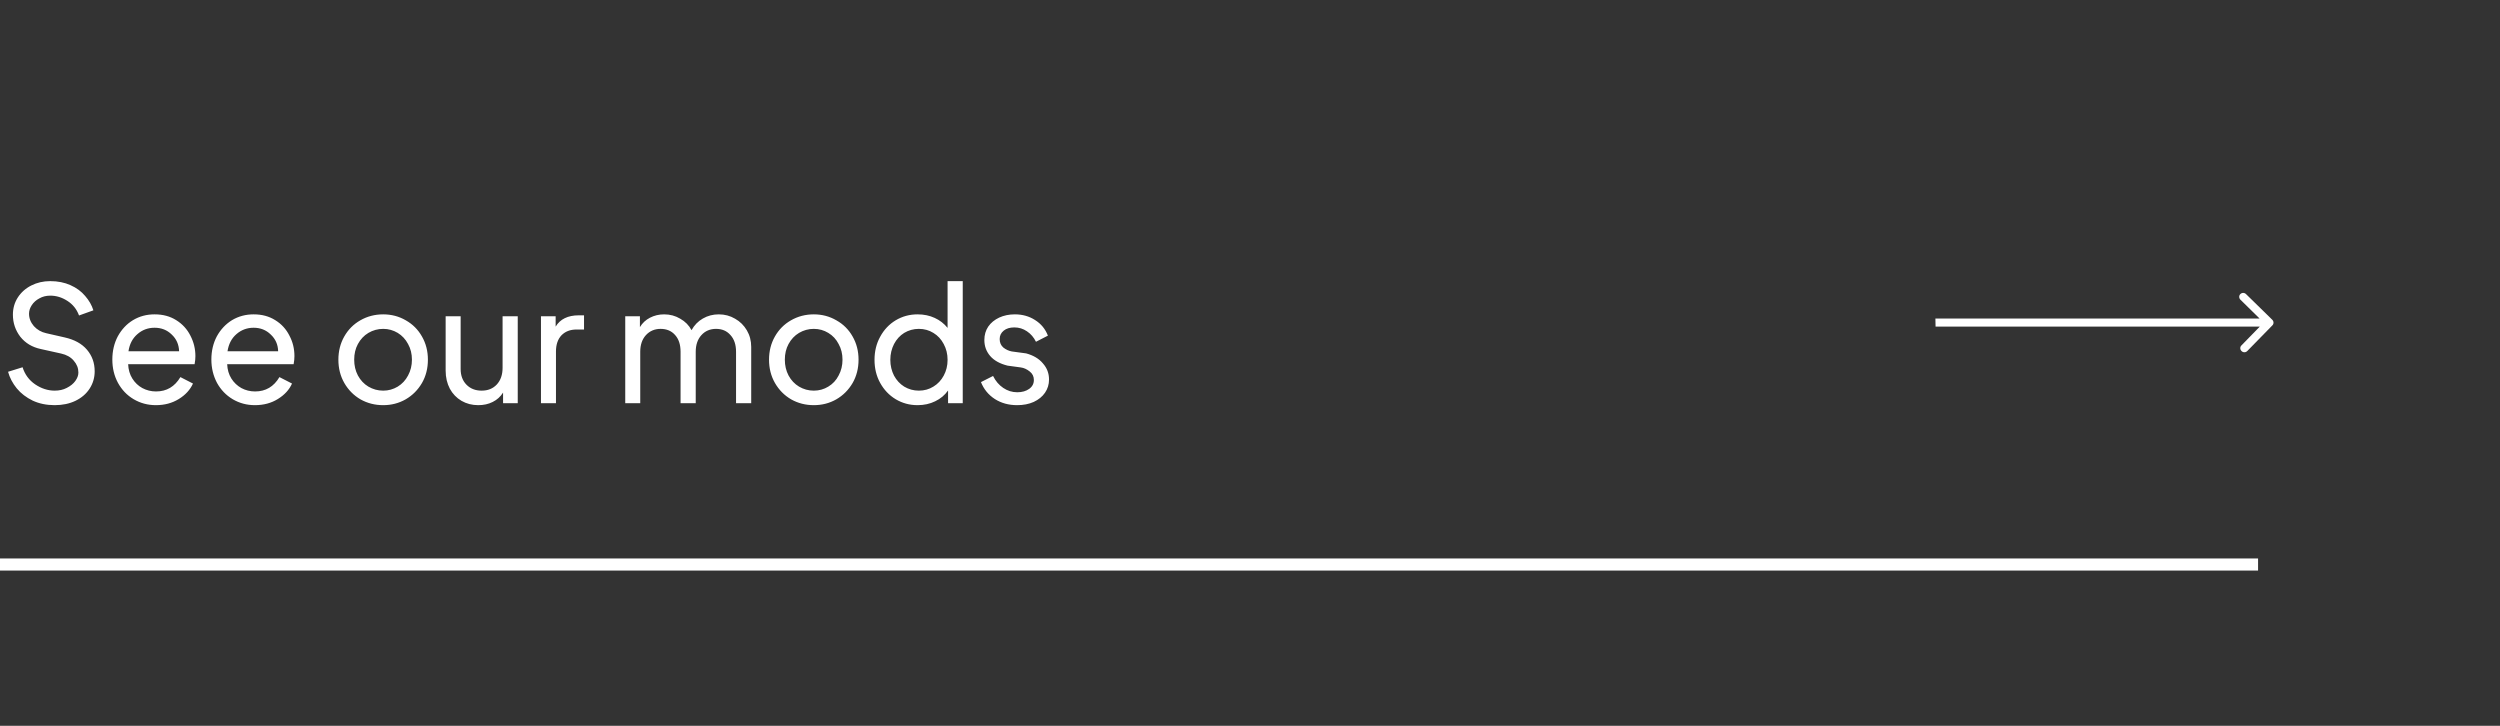 <svg width="31" height="9" viewBox="0 0 31 9" fill="none" xmlns="http://www.w3.org/2000/svg">
<rect x="0" y="0" width="31" height="9" fill="#333333" stroke="none"/>
<g clip-path="url(#clip0_391_26)">
<path d="M0 7H28" stroke="white" stroke-width="0.15"/>
<path d="M28.177 4.035C28.197 4.016 28.196 3.984 28.176 3.965L27.851 3.647C27.831 3.627 27.8 3.627 27.78 3.647C27.761 3.666 27.762 3.698 27.782 3.717L28.07 4L27.794 4.283C27.774 4.302 27.775 4.334 27.795 4.353C27.815 4.373 27.846 4.373 27.866 4.353L28.177 4.035ZM24.001 4.05H28.142L28.14 3.95H23.999L24.001 4.05Z" fill="white"/>
<path d="M0.678 5.024C0.577 5.024 0.486 5.005 0.406 4.968C0.326 4.929 0.26 4.879 0.208 4.816C0.156 4.752 0.12 4.683 0.1 4.61L0.28 4.554C0.308 4.643 0.36 4.714 0.436 4.766C0.513 4.818 0.594 4.844 0.678 4.844C0.734 4.844 0.784 4.833 0.828 4.81C0.873 4.787 0.909 4.759 0.934 4.724C0.959 4.689 0.972 4.655 0.972 4.62C0.972 4.565 0.953 4.516 0.914 4.472C0.877 4.428 0.825 4.399 0.758 4.384L0.506 4.328C0.399 4.305 0.315 4.255 0.252 4.176C0.191 4.096 0.16 4.005 0.16 3.902C0.16 3.823 0.18 3.753 0.22 3.69C0.261 3.626 0.317 3.576 0.388 3.54C0.459 3.504 0.537 3.486 0.622 3.486C0.717 3.486 0.801 3.503 0.874 3.536C0.949 3.569 1.009 3.614 1.056 3.67C1.104 3.725 1.138 3.784 1.158 3.848L0.98 3.912C0.951 3.833 0.902 3.773 0.834 3.73C0.767 3.687 0.697 3.666 0.624 3.666C0.573 3.666 0.528 3.677 0.488 3.7C0.448 3.721 0.417 3.749 0.394 3.784C0.371 3.819 0.36 3.854 0.36 3.89C0.36 3.946 0.38 3.997 0.42 4.044C0.461 4.089 0.513 4.119 0.574 4.132L0.802 4.184C0.922 4.211 1.014 4.261 1.078 4.336C1.142 4.411 1.174 4.5 1.174 4.604C1.174 4.683 1.153 4.754 1.112 4.818C1.071 4.882 1.012 4.933 0.936 4.97C0.861 5.006 0.775 5.024 0.678 5.024ZM1.933 5.024C1.832 5.024 1.74 4.999 1.657 4.95C1.574 4.901 1.51 4.833 1.463 4.748C1.416 4.661 1.393 4.565 1.393 4.458C1.393 4.351 1.416 4.255 1.461 4.17C1.508 4.085 1.57 4.018 1.649 3.97C1.729 3.922 1.818 3.898 1.917 3.898C2.02 3.898 2.109 3.922 2.185 3.97C2.262 4.018 2.321 4.082 2.361 4.162C2.402 4.241 2.423 4.325 2.423 4.416C2.423 4.447 2.42 4.48 2.413 4.516H1.589C1.592 4.584 1.609 4.643 1.641 4.694C1.673 4.745 1.714 4.784 1.765 4.812C1.817 4.84 1.874 4.854 1.935 4.854C2.066 4.854 2.166 4.795 2.237 4.676L2.393 4.756C2.358 4.833 2.3 4.897 2.217 4.948C2.134 4.999 2.04 5.024 1.933 5.024ZM2.221 4.356C2.218 4.272 2.188 4.203 2.129 4.148C2.072 4.092 2.001 4.064 1.917 4.064C1.834 4.064 1.763 4.091 1.703 4.144C1.643 4.196 1.606 4.267 1.593 4.356H2.221ZM3.161 5.024C3.06 5.024 2.968 4.999 2.885 4.95C2.803 4.901 2.738 4.833 2.691 4.748C2.645 4.661 2.621 4.565 2.621 4.458C2.621 4.351 2.644 4.255 2.689 4.17C2.736 4.085 2.799 4.018 2.877 3.97C2.957 3.922 3.047 3.898 3.145 3.898C3.248 3.898 3.337 3.922 3.413 3.97C3.491 4.018 3.549 4.082 3.589 4.162C3.631 4.241 3.651 4.325 3.651 4.416C3.651 4.447 3.648 4.48 3.641 4.516H2.817C2.82 4.584 2.837 4.643 2.869 4.694C2.901 4.745 2.943 4.784 2.993 4.812C3.045 4.84 3.102 4.854 3.163 4.854C3.294 4.854 3.395 4.795 3.465 4.676L3.621 4.756C3.587 4.833 3.528 4.897 3.445 4.948C3.363 4.999 3.268 5.024 3.161 5.024ZM3.449 4.356C3.447 4.272 3.416 4.203 3.357 4.148C3.3 4.092 3.229 4.064 3.145 4.064C3.063 4.064 2.991 4.091 2.931 4.144C2.871 4.196 2.835 4.267 2.821 4.356H3.449ZM4.752 5.024C4.649 5.024 4.555 5 4.47 4.952C4.386 4.903 4.319 4.835 4.27 4.75C4.22 4.663 4.196 4.567 4.196 4.46C4.196 4.355 4.22 4.259 4.268 4.174C4.317 4.087 4.384 4.02 4.468 3.972C4.553 3.923 4.648 3.898 4.752 3.898C4.854 3.898 4.948 3.923 5.032 3.972C5.117 4.02 5.184 4.087 5.232 4.172C5.281 4.257 5.306 4.353 5.306 4.46C5.306 4.568 5.281 4.665 5.232 4.75C5.182 4.835 5.115 4.903 5.03 4.952C4.946 5 4.853 5.024 4.752 5.024ZM4.392 4.46C4.392 4.532 4.407 4.597 4.438 4.656C4.47 4.715 4.513 4.761 4.568 4.794C4.624 4.827 4.685 4.844 4.752 4.844C4.817 4.844 4.877 4.827 4.932 4.794C4.986 4.761 5.029 4.715 5.06 4.656C5.092 4.597 5.108 4.532 5.108 4.46C5.108 4.388 5.092 4.323 5.06 4.266C5.029 4.207 4.986 4.161 4.932 4.128C4.877 4.095 4.817 4.078 4.752 4.078C4.685 4.078 4.624 4.095 4.568 4.128C4.513 4.161 4.47 4.207 4.438 4.266C4.407 4.323 4.392 4.388 4.392 4.46ZM5.93 5.024C5.853 5.024 5.784 5.006 5.722 4.97C5.661 4.934 5.613 4.884 5.578 4.82C5.544 4.755 5.526 4.68 5.526 4.596V3.922H5.712V4.576C5.712 4.656 5.736 4.721 5.784 4.77C5.832 4.819 5.895 4.844 5.972 4.844C6.05 4.844 6.112 4.819 6.16 4.768C6.208 4.716 6.232 4.647 6.232 4.56V3.922H6.42V5H6.238V4.868C6.206 4.919 6.164 4.957 6.11 4.984C6.057 5.011 5.997 5.024 5.93 5.024ZM6.708 3.922H6.89V4.05C6.946 3.957 7.042 3.91 7.176 3.91H7.242V4.086H7.148C7.071 4.086 7.009 4.11 6.962 4.158C6.917 4.206 6.894 4.273 6.894 4.358V5H6.708V3.922ZM7.753 3.922H7.935V4.056C7.966 4.005 8.007 3.967 8.059 3.94C8.113 3.912 8.171 3.898 8.235 3.898C8.309 3.898 8.375 3.916 8.435 3.952C8.497 3.987 8.543 4.034 8.575 4.094C8.61 4.031 8.657 3.983 8.715 3.95C8.775 3.915 8.841 3.898 8.913 3.898C8.987 3.898 9.054 3.916 9.115 3.952C9.177 3.987 9.225 4.035 9.261 4.096C9.297 4.157 9.315 4.226 9.315 4.302V5H9.127V4.362C9.127 4.274 9.104 4.205 9.057 4.154C9.012 4.103 8.953 4.078 8.879 4.078C8.805 4.078 8.744 4.104 8.697 4.156C8.651 4.207 8.627 4.275 8.627 4.362V5H8.439V4.362C8.439 4.274 8.417 4.205 8.371 4.154C8.326 4.103 8.266 4.078 8.191 4.078C8.118 4.078 8.057 4.104 8.009 4.156C7.963 4.207 7.939 4.275 7.939 4.362V5H7.753V3.922ZM10.091 5.024C9.989 5.024 9.895 5 9.81 4.952C9.726 4.903 9.659 4.835 9.61 4.75C9.56 4.663 9.536 4.567 9.536 4.46C9.536 4.355 9.56 4.259 9.608 4.174C9.657 4.087 9.724 4.02 9.808 3.972C9.893 3.923 9.988 3.898 10.091 3.898C10.194 3.898 10.287 3.923 10.371 3.972C10.457 4.02 10.524 4.087 10.572 4.172C10.621 4.257 10.646 4.353 10.646 4.46C10.646 4.568 10.621 4.665 10.572 4.75C10.522 4.835 10.455 4.903 10.37 4.952C10.286 5 10.193 5.024 10.091 5.024ZM9.732 4.46C9.732 4.532 9.747 4.597 9.778 4.656C9.81 4.715 9.853 4.761 9.908 4.794C9.964 4.827 10.025 4.844 10.091 4.844C10.157 4.844 10.217 4.827 10.271 4.794C10.326 4.761 10.369 4.715 10.399 4.656C10.431 4.597 10.447 4.532 10.447 4.46C10.447 4.388 10.431 4.323 10.399 4.266C10.369 4.207 10.326 4.161 10.271 4.128C10.217 4.095 10.157 4.078 10.091 4.078C10.025 4.078 9.964 4.095 9.908 4.128C9.853 4.161 9.81 4.207 9.778 4.266C9.747 4.323 9.732 4.388 9.732 4.46ZM11.378 5.024C11.278 5.024 11.188 4.999 11.106 4.95C11.025 4.901 10.961 4.833 10.914 4.748C10.867 4.663 10.844 4.567 10.844 4.462C10.844 4.357 10.867 4.261 10.914 4.176C10.961 4.089 11.025 4.021 11.106 3.972C11.188 3.923 11.278 3.898 11.378 3.898C11.457 3.898 11.527 3.913 11.59 3.942C11.654 3.971 11.707 4.013 11.75 4.066V3.486H11.938V5H11.756V4.842C11.716 4.899 11.663 4.944 11.596 4.976C11.531 5.008 11.458 5.024 11.378 5.024ZM11.04 4.462C11.04 4.534 11.056 4.599 11.086 4.658C11.117 4.715 11.159 4.761 11.212 4.794C11.267 4.827 11.328 4.844 11.394 4.844C11.461 4.844 11.521 4.827 11.574 4.794C11.629 4.761 11.671 4.715 11.702 4.658C11.734 4.599 11.75 4.534 11.75 4.462C11.75 4.39 11.734 4.325 11.702 4.266C11.671 4.207 11.629 4.161 11.574 4.128C11.521 4.095 11.461 4.078 11.394 4.078C11.328 4.078 11.267 4.095 11.212 4.128C11.159 4.161 11.117 4.207 11.086 4.266C11.056 4.325 11.04 4.39 11.04 4.462ZM12.612 5.024C12.508 5.024 12.416 4.999 12.336 4.948C12.256 4.896 12.199 4.826 12.164 4.738L12.314 4.662C12.345 4.725 12.387 4.774 12.44 4.81C12.493 4.846 12.551 4.864 12.614 4.864C12.674 4.864 12.723 4.85 12.762 4.822C12.801 4.794 12.82 4.757 12.82 4.712C12.82 4.668 12.803 4.633 12.768 4.606C12.733 4.578 12.696 4.561 12.656 4.556L12.494 4.534C12.398 4.51 12.326 4.47 12.278 4.414C12.23 4.358 12.206 4.292 12.206 4.216C12.206 4.153 12.222 4.098 12.254 4.05C12.287 4.002 12.333 3.965 12.39 3.938C12.449 3.911 12.513 3.898 12.584 3.898C12.677 3.898 12.761 3.921 12.834 3.968C12.909 4.015 12.962 4.079 12.994 4.162L12.846 4.238C12.819 4.183 12.782 4.14 12.734 4.108C12.687 4.076 12.635 4.06 12.578 4.06C12.523 4.06 12.479 4.073 12.446 4.1C12.413 4.127 12.396 4.161 12.396 4.204C12.396 4.248 12.411 4.283 12.442 4.31C12.474 4.335 12.509 4.351 12.546 4.358L12.724 4.382C12.813 4.406 12.883 4.447 12.932 4.506C12.983 4.563 13.008 4.63 13.008 4.706C13.008 4.767 12.991 4.822 12.958 4.87C12.925 4.918 12.878 4.956 12.818 4.984C12.758 5.011 12.689 5.024 12.612 5.024Z" fill="white"/>
</g>
<defs>
<clipPath id="clip0_391_26">
<rect width="31" height="9" fill="white"/>
</clipPath>
</defs>
</svg>
